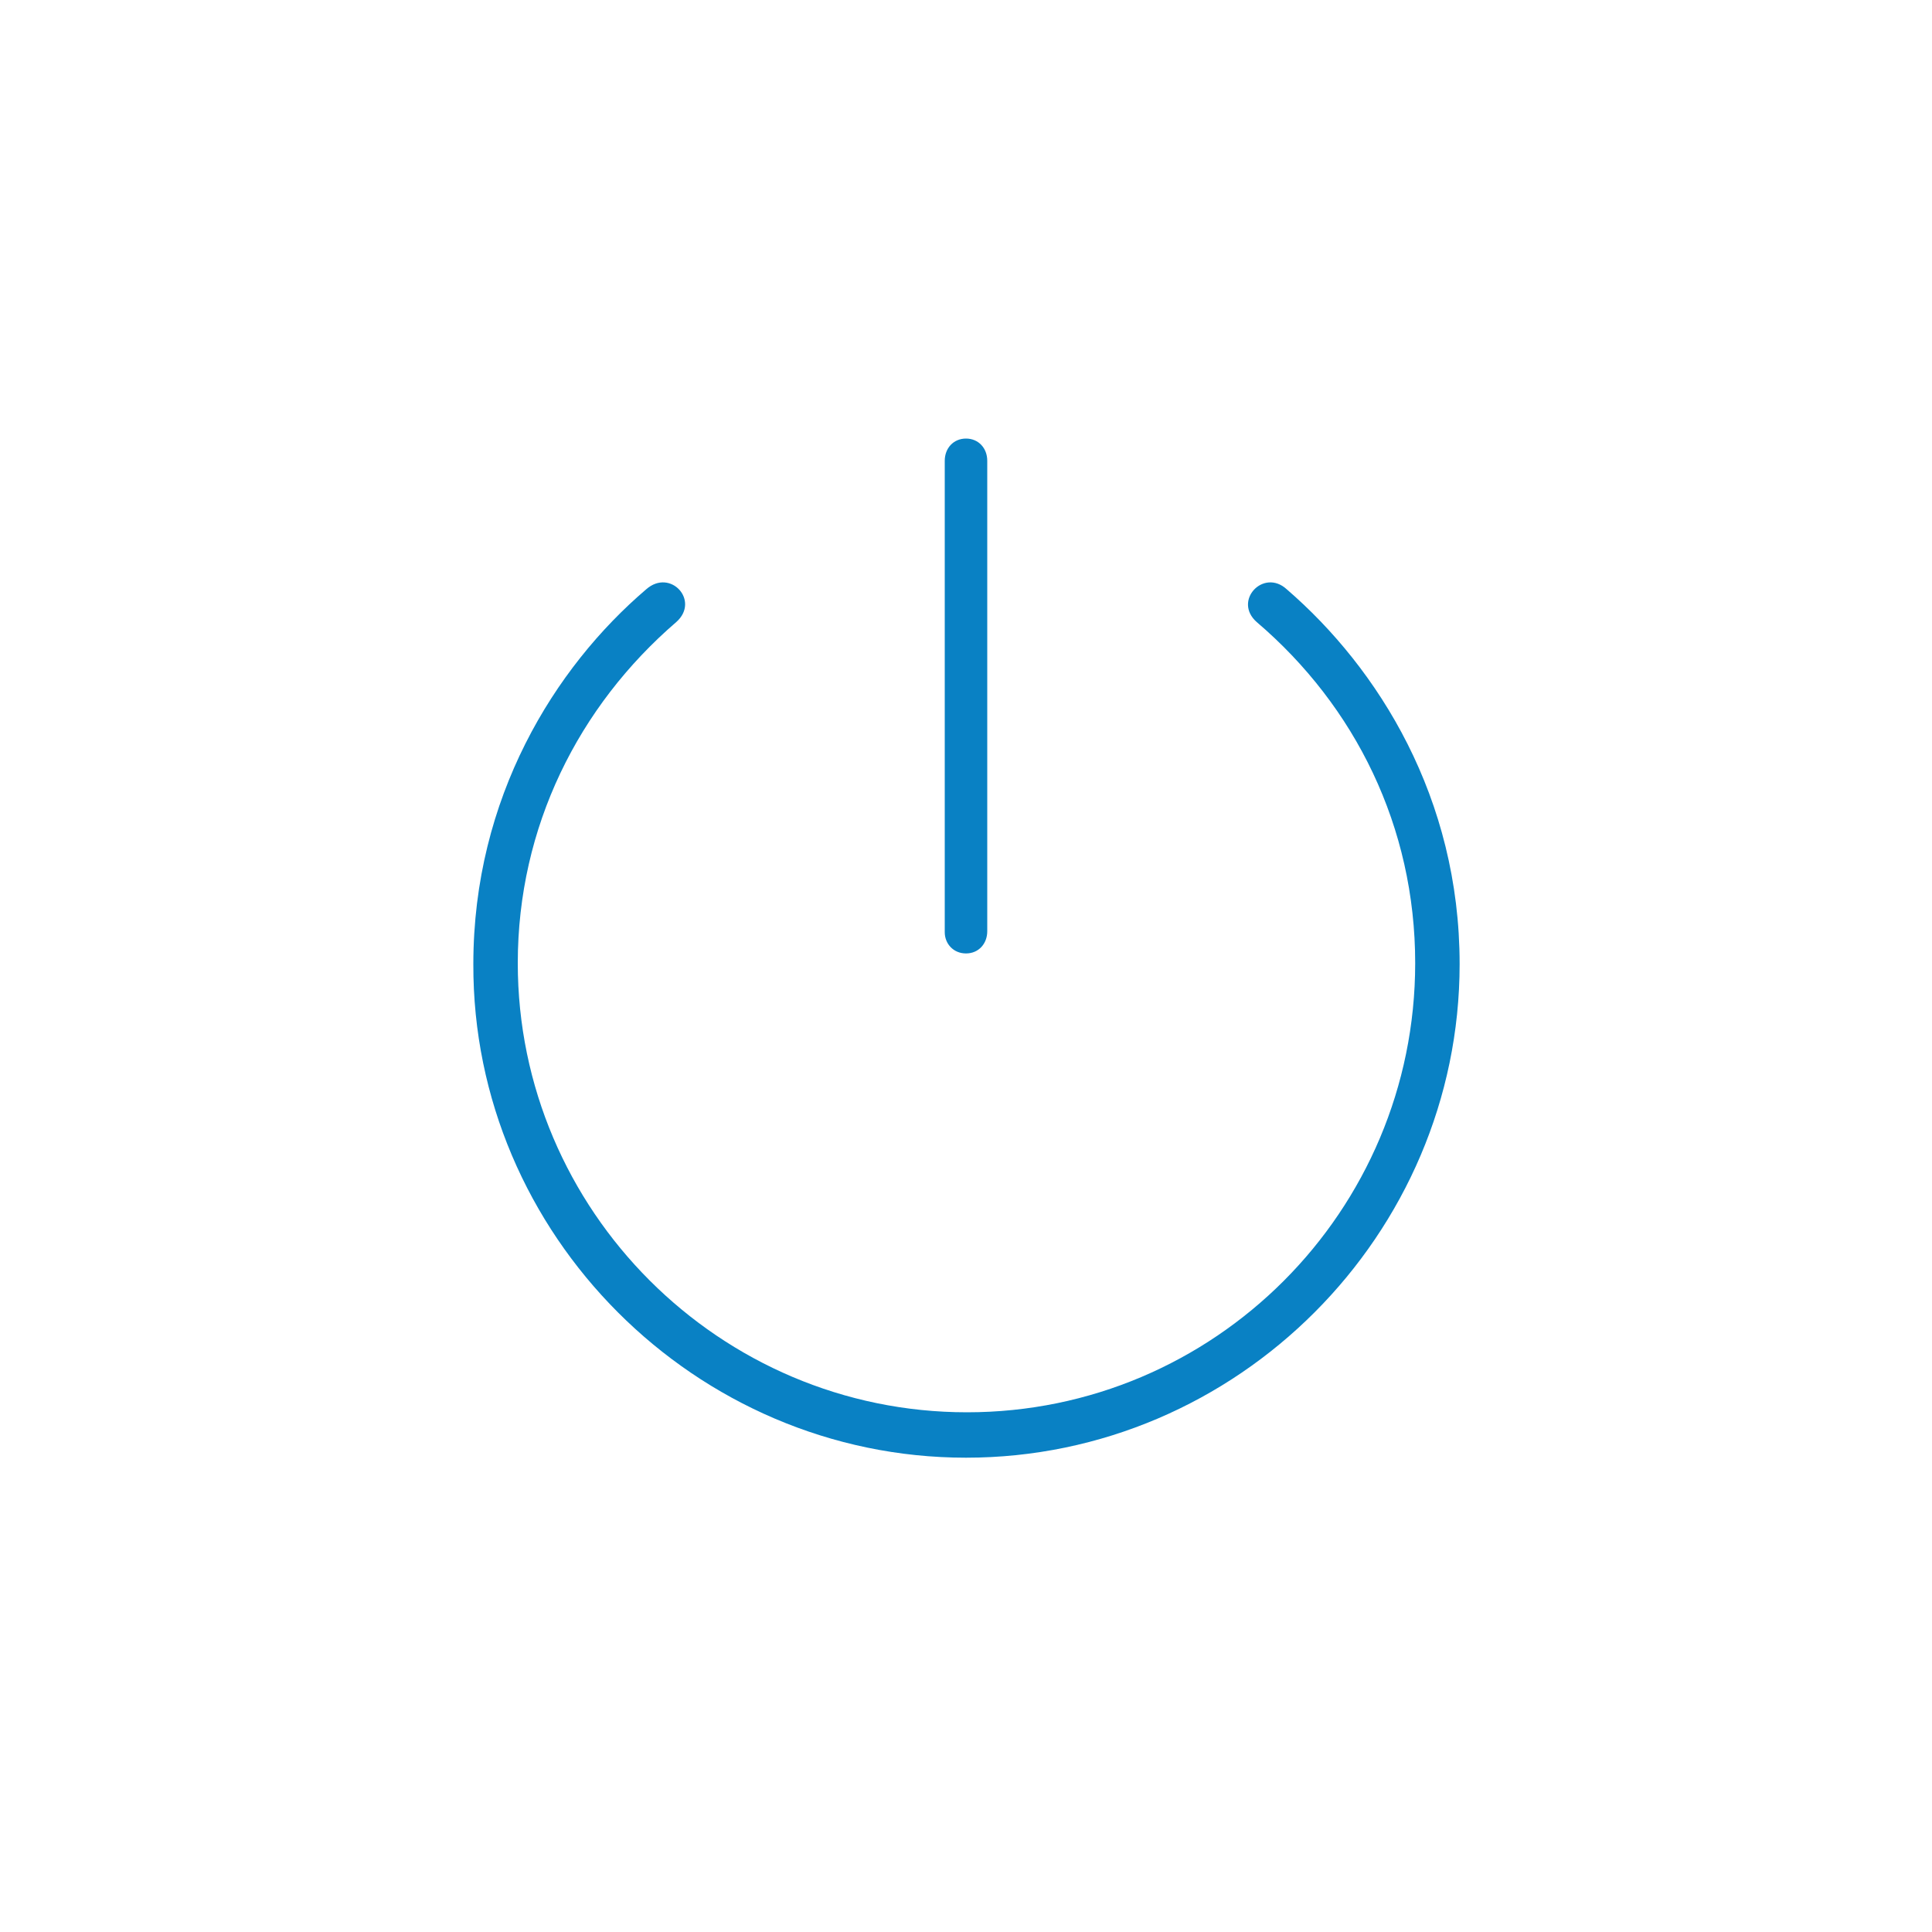 <svg xml:space="preserve" style="enable-background:new 0 0 200 200;" viewBox="0 0 200 200" y="0px" x="0px" xmlns:xlink="http://www.w3.org/1999/xlink" xmlns="http://www.w3.org/2000/svg" id="Layer_1" version="1.1">
<style type="text/css">
	.st0{fill:#0981C4;}
</style>
<g>
	<path d="M100,150.9c28.1,0,51.1-23.1,51.1-51.1c0-17.2-8.4-30.6-17.9-38.8c-2.4-2.2-5.6,1.2-3.1,3.4
		c10.2,8.7,16.4,21.2,16.4,35.3c0,25.7-20.8,46.5-46.4,46.5s-46.5-20.9-46.5-46.5c0-14.1,6.3-26.6,16.4-35.3
		c2.5-2.2-0.6-5.6-3.1-3.4c-9.5,8.1-17.9,21.6-17.9,38.8C48.9,127.8,72,150.9,100,150.9z M100,98.7c1.3,0,2.2-1,2.2-2.3V47.7
		c0-1.3-0.9-2.3-2.2-2.3c-1.3,0-2.2,1-2.2,2.3v48.8C97.8,97.7,98.7,98.7,100,98.7z" class="st0"></path>
</g>
</svg>
